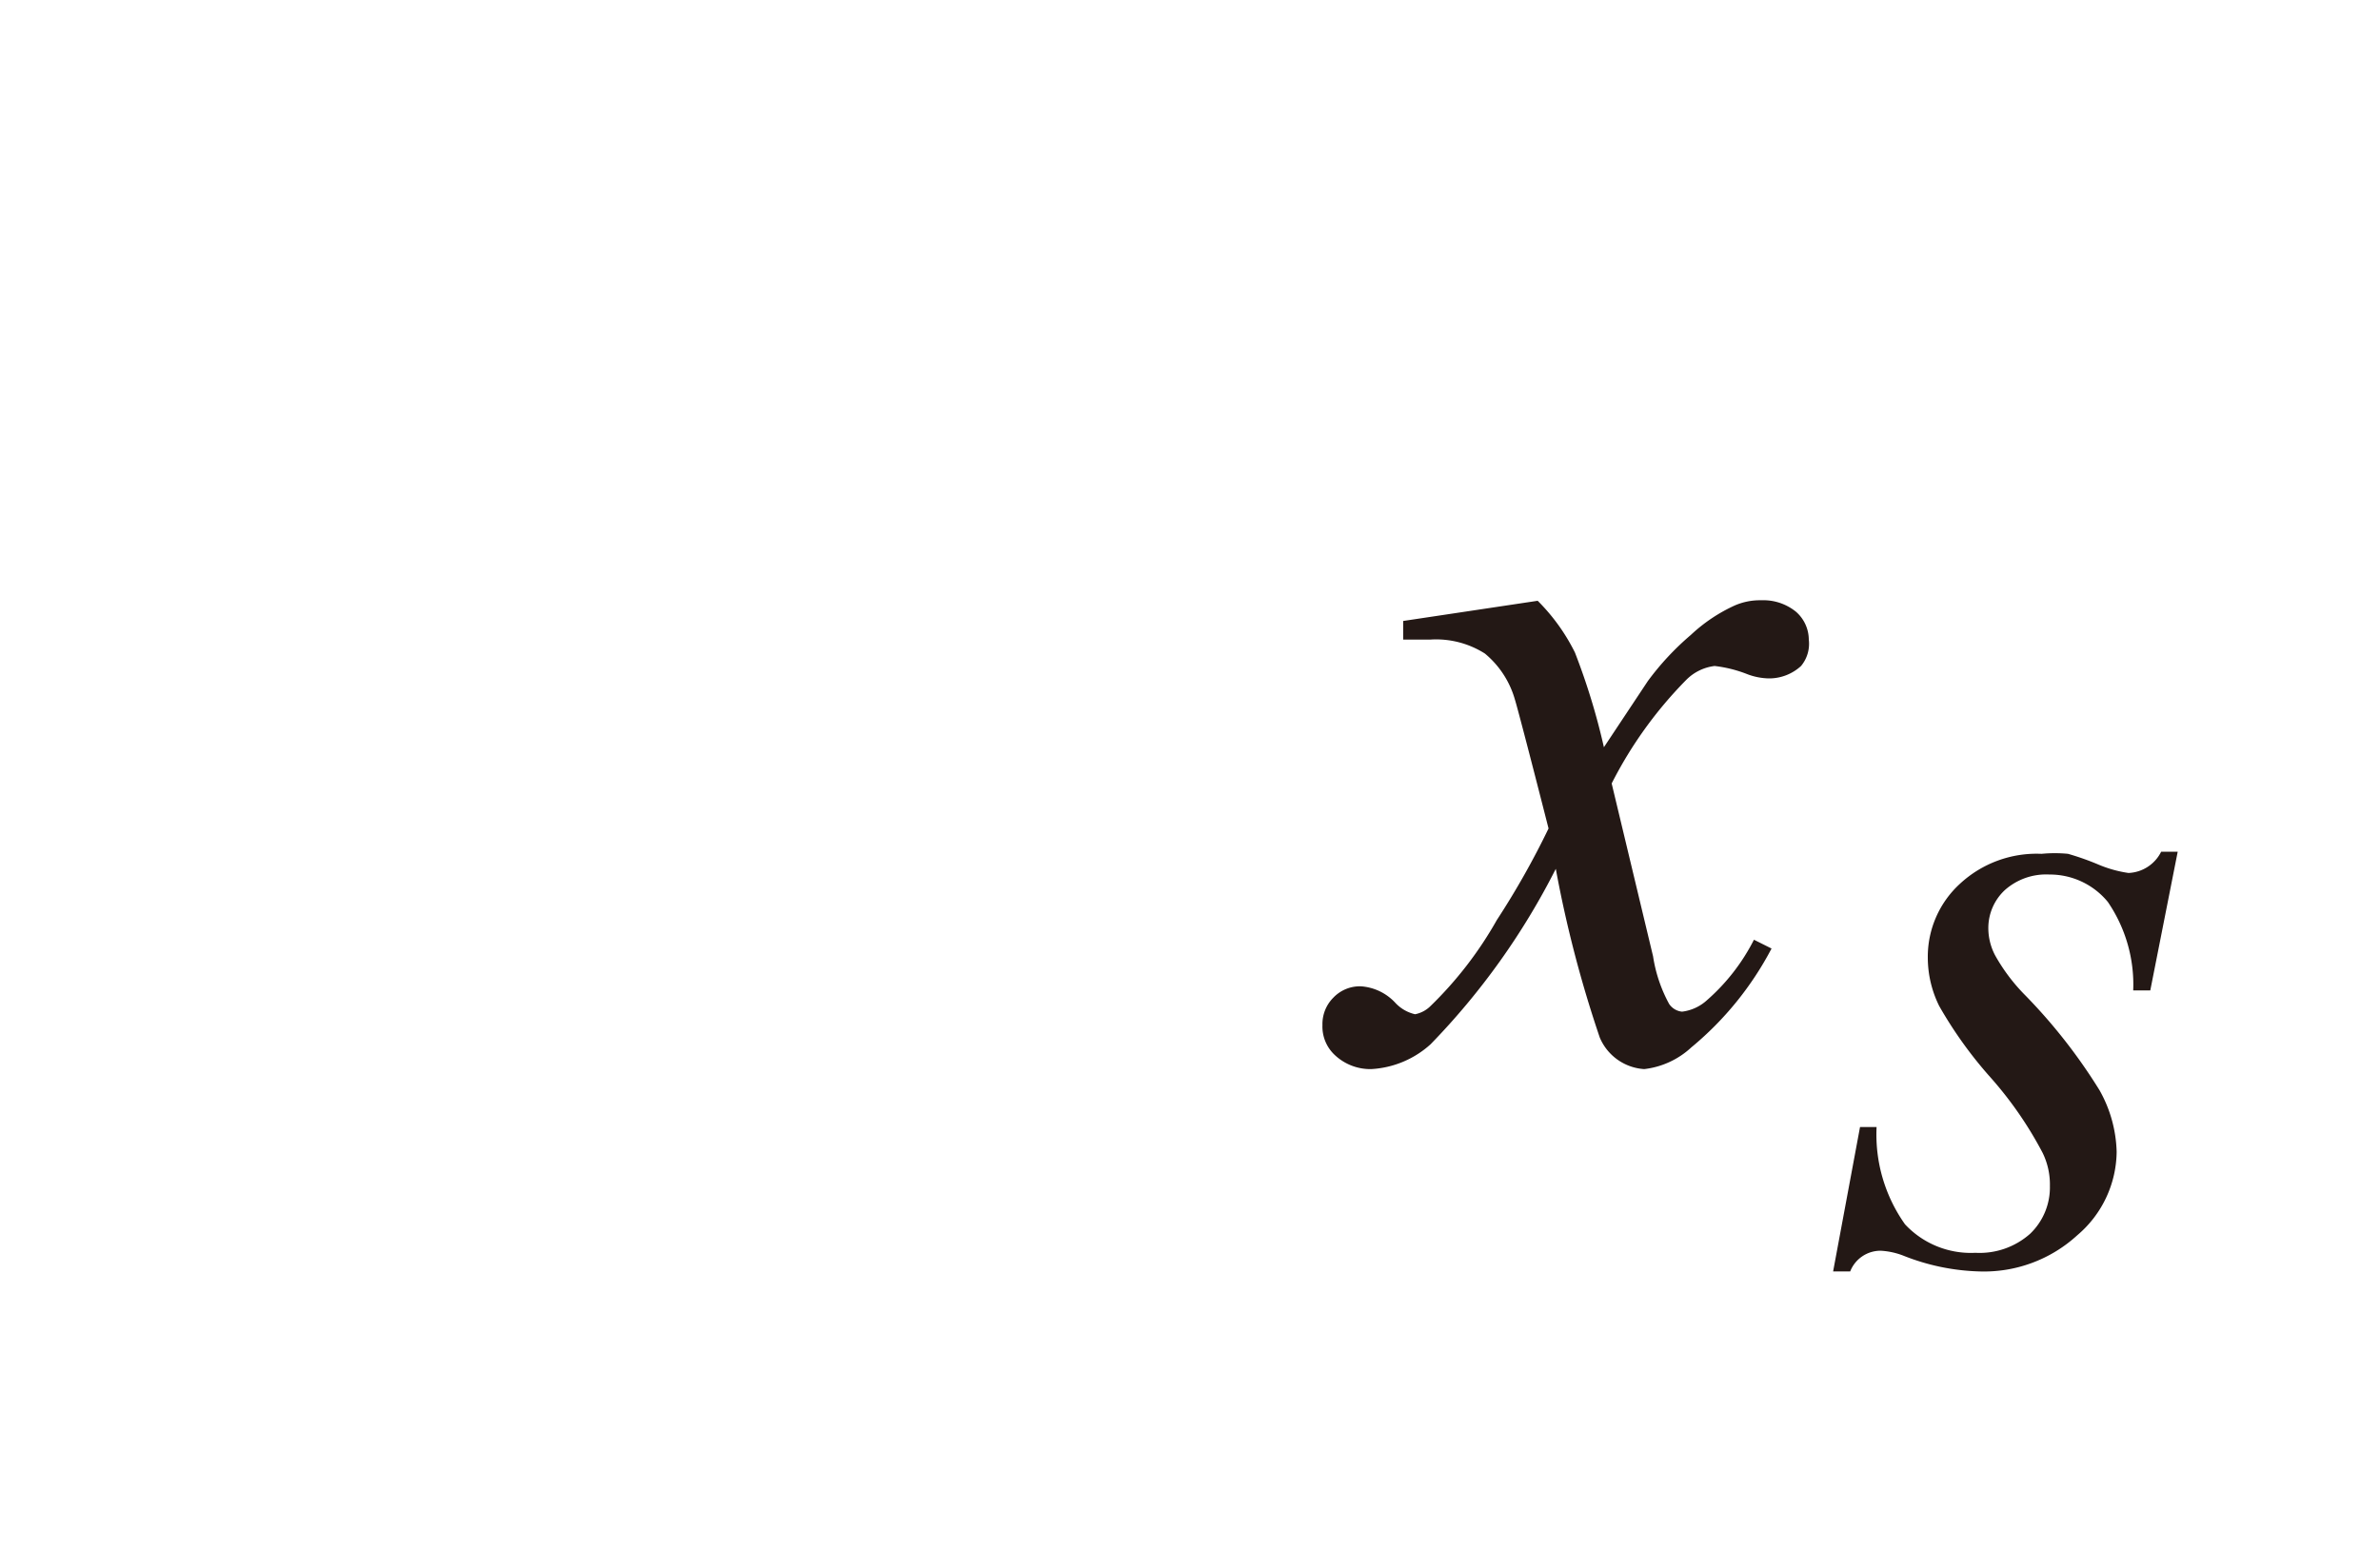 <svg id="レイヤー_1" data-name="レイヤー 1" xmlns="http://www.w3.org/2000/svg" viewBox="0 0 46 30"><defs><style>.cls-1{fill:#231815}</style></defs><title>img_08-2</title><path class="cls-1" d="M29.72 11.61a3.78 3.78 0 0 1 .72 1 12.92 12.92 0 0 1 .56 1.83l.85-1.28a5.29 5.29 0 0 1 .83-.89 3.14 3.14 0 0 1 .85-.57 1.22 1.22 0 0 1 .51-.1 1 1 0 0 1 .67.22.72.72 0 0 1 .25.54.67.67 0 0 1-.15.51.91.91 0 0 1-.62.24 1.23 1.23 0 0 1-.44-.09 2.5 2.5 0 0 0-.61-.15.93.93 0 0 0-.55.27 8 8 0 0 0-1.44 2l.8 3.34a2.8 2.8 0 0 0 .31.92.34.34 0 0 0 .25.15.87.87 0 0 0 .48-.22 3.89 3.89 0 0 0 .91-1.17l.34.17a6.23 6.23 0 0 1-1.55 1.91 1.61 1.61 0 0 1-.91.42 1 1 0 0 1-.86-.61 23.12 23.12 0 0 1-.85-3.26 13.78 13.78 0 0 1-2.42 3.39 1.86 1.86 0 0 1-1.15.48 1 1 0 0 1-.71-.28.75.75 0 0 1-.23-.57.72.72 0 0 1 .21-.53.71.71 0 0 1 .53-.22 1 1 0 0 1 .66.31.75.75 0 0 0 .39.23.58.58 0 0 0 .3-.16 7.33 7.33 0 0 0 1.28-1.66 15.78 15.78 0 0 0 1-1.77c-.4-1.57-.62-2.4-.65-2.49a1.79 1.79 0 0 0-.58-.89 1.76 1.76 0 0 0-1.06-.27h-.52V12zm12.37 4.85l-.53 2.68h-.33a2.83 2.83 0 0 0-.49-1.71 1.45 1.45 0 0 0-1.13-.53 1.2 1.2 0 0 0-.86.3 1 1 0 0 0-.32.72 1.13 1.13 0 0 0 .13.54 3.56 3.56 0 0 0 .55.74 10.58 10.58 0 0 1 1.47 1.87 2.55 2.55 0 0 1 .33 1.19 2.14 2.14 0 0 1-.76 1.61 2.67 2.67 0 0 1-1.9.7 4.27 4.27 0 0 1-1.45-.3 1.42 1.42 0 0 0-.45-.1.63.63 0 0 0-.59.4h-.33l.52-2.79h.32a3 3 0 0 0 .55 1.88 1.74 1.74 0 0 0 1.36.55 1.47 1.47 0 0 0 1.06-.37 1.24 1.24 0 0 0 .38-.92 1.39 1.39 0 0 0-.14-.64 7.31 7.31 0 0 0-1-1.45 8.08 8.08 0 0 1-1-1.39 2.11 2.11 0 0 1-.22-.93 1.91 1.91 0 0 1 .62-1.43 2.18 2.18 0 0 1 1.58-.58 2.64 2.64 0 0 1 .51 0 5.15 5.15 0 0 1 .57.2 2.36 2.36 0 0 0 .6.17.74.74 0 0 0 .63-.41z"/></svg>